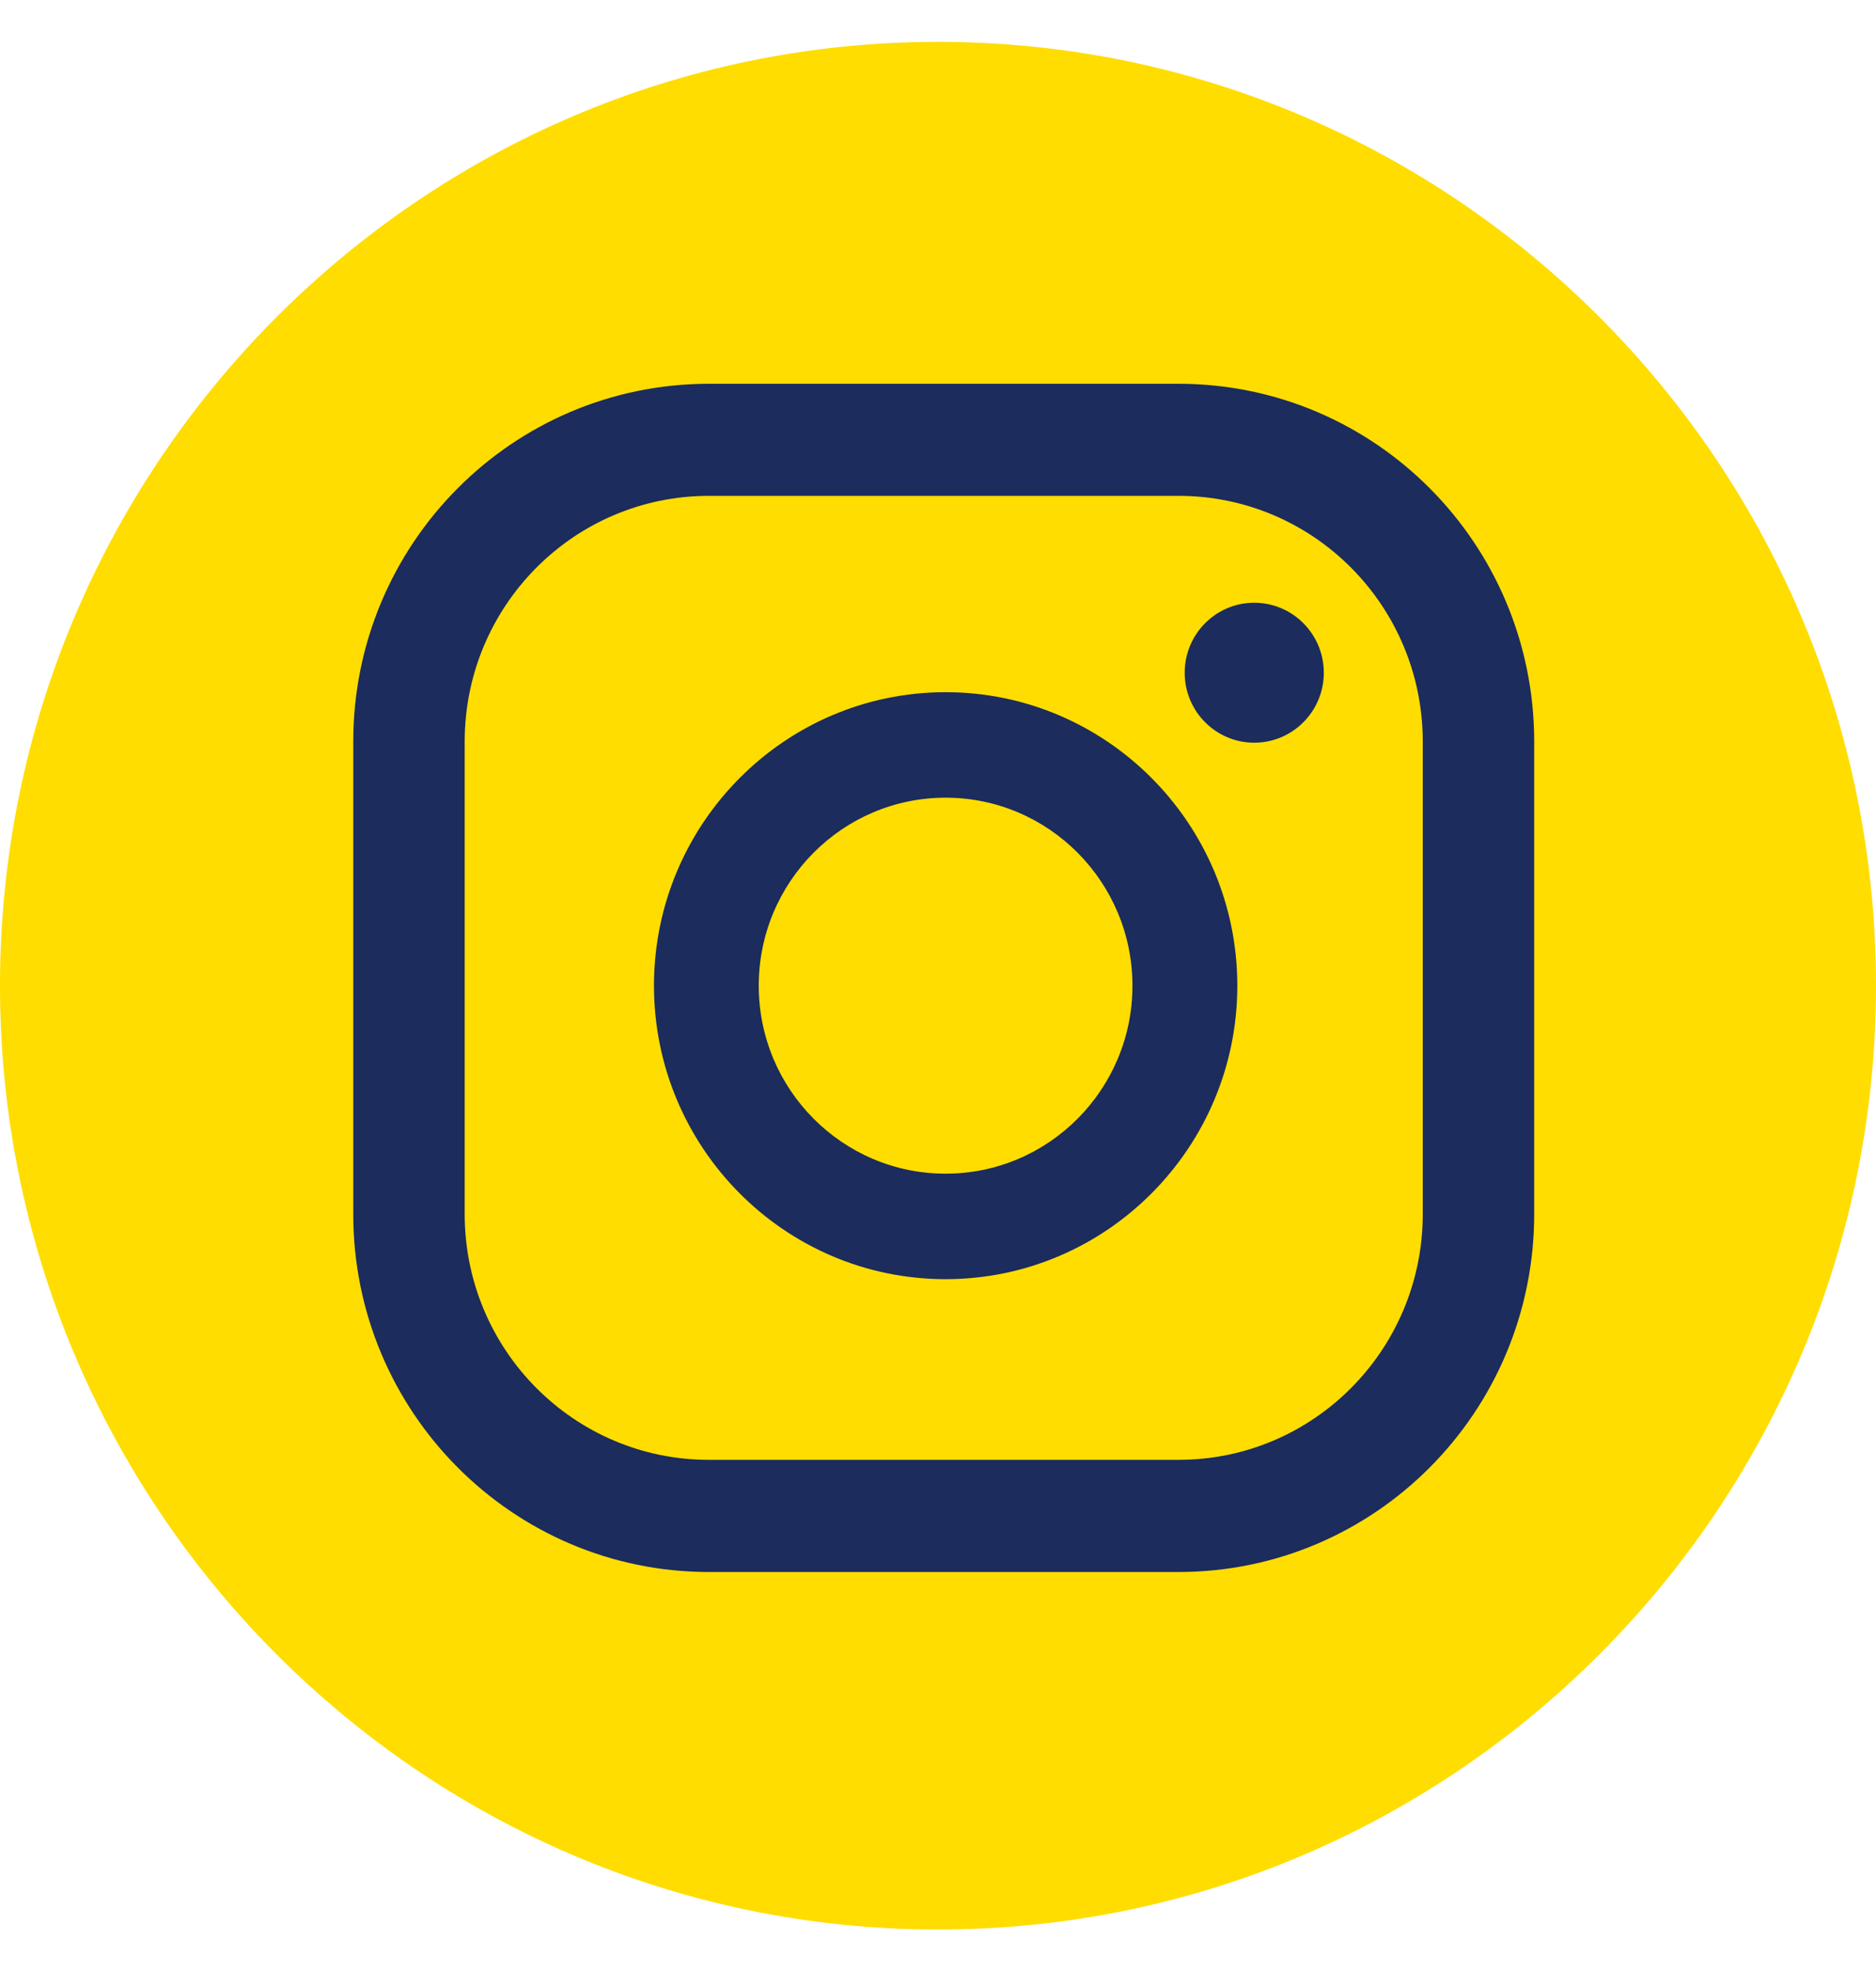 <svg width="20" height="21" viewBox="0 0 20 21" fill="none" xmlns="http://www.w3.org/2000/svg">
<path d="M9.993 19.227C14.831 19.227 18.753 15.282 18.753 10.417C18.753 5.552 14.831 1.607 9.993 1.607C5.154 1.607 1.232 5.552 1.232 10.417C1.232 15.282 5.154 19.227 9.993 19.227Z" fill="#1B2C5D"/>
<path d="M10 20.558C4.485 20.558 0 16.048 0 10.502C0 4.957 4.485 0.446 10 0.446C15.515 0.446 20 4.957 20 10.502C20 16.048 15.515 20.558 10 20.558ZM13.371 6.422C12.962 6.422 12.63 6.756 12.63 7.168C12.63 7.579 12.962 7.913 13.371 7.913C13.781 7.913 14.113 7.579 14.113 7.168C14.113 6.756 13.781 6.422 13.371 6.422ZM10.081 7.375C8.366 7.375 6.972 8.777 6.972 10.502C6.972 12.227 8.366 13.629 10.081 13.629C11.796 13.629 13.191 12.227 13.191 10.502C13.191 8.777 11.796 7.375 10.081 7.375ZM10.081 12.505C8.982 12.505 8.089 11.608 8.089 10.502C8.089 9.397 8.982 8.499 10.081 8.499C11.18 8.499 12.073 9.397 12.073 10.502C12.073 11.608 11.18 12.505 10.081 12.505ZM16.356 7.902C16.356 5.795 14.659 4.089 12.564 4.089H7.558C5.463 4.089 3.766 5.795 3.766 7.902V12.935C3.766 15.042 5.463 16.749 7.558 16.749H12.564C14.659 16.749 16.356 15.042 16.356 12.935V7.902ZM15.168 12.935C15.168 14.382 14.002 15.554 12.564 15.554H7.558C6.12 15.554 4.954 14.382 4.954 12.935V7.902C4.954 6.455 6.12 5.283 7.558 5.283H12.564C14.002 5.283 15.168 6.455 15.168 7.902V12.935Z" fill="#FFDD00"/>
</svg>
